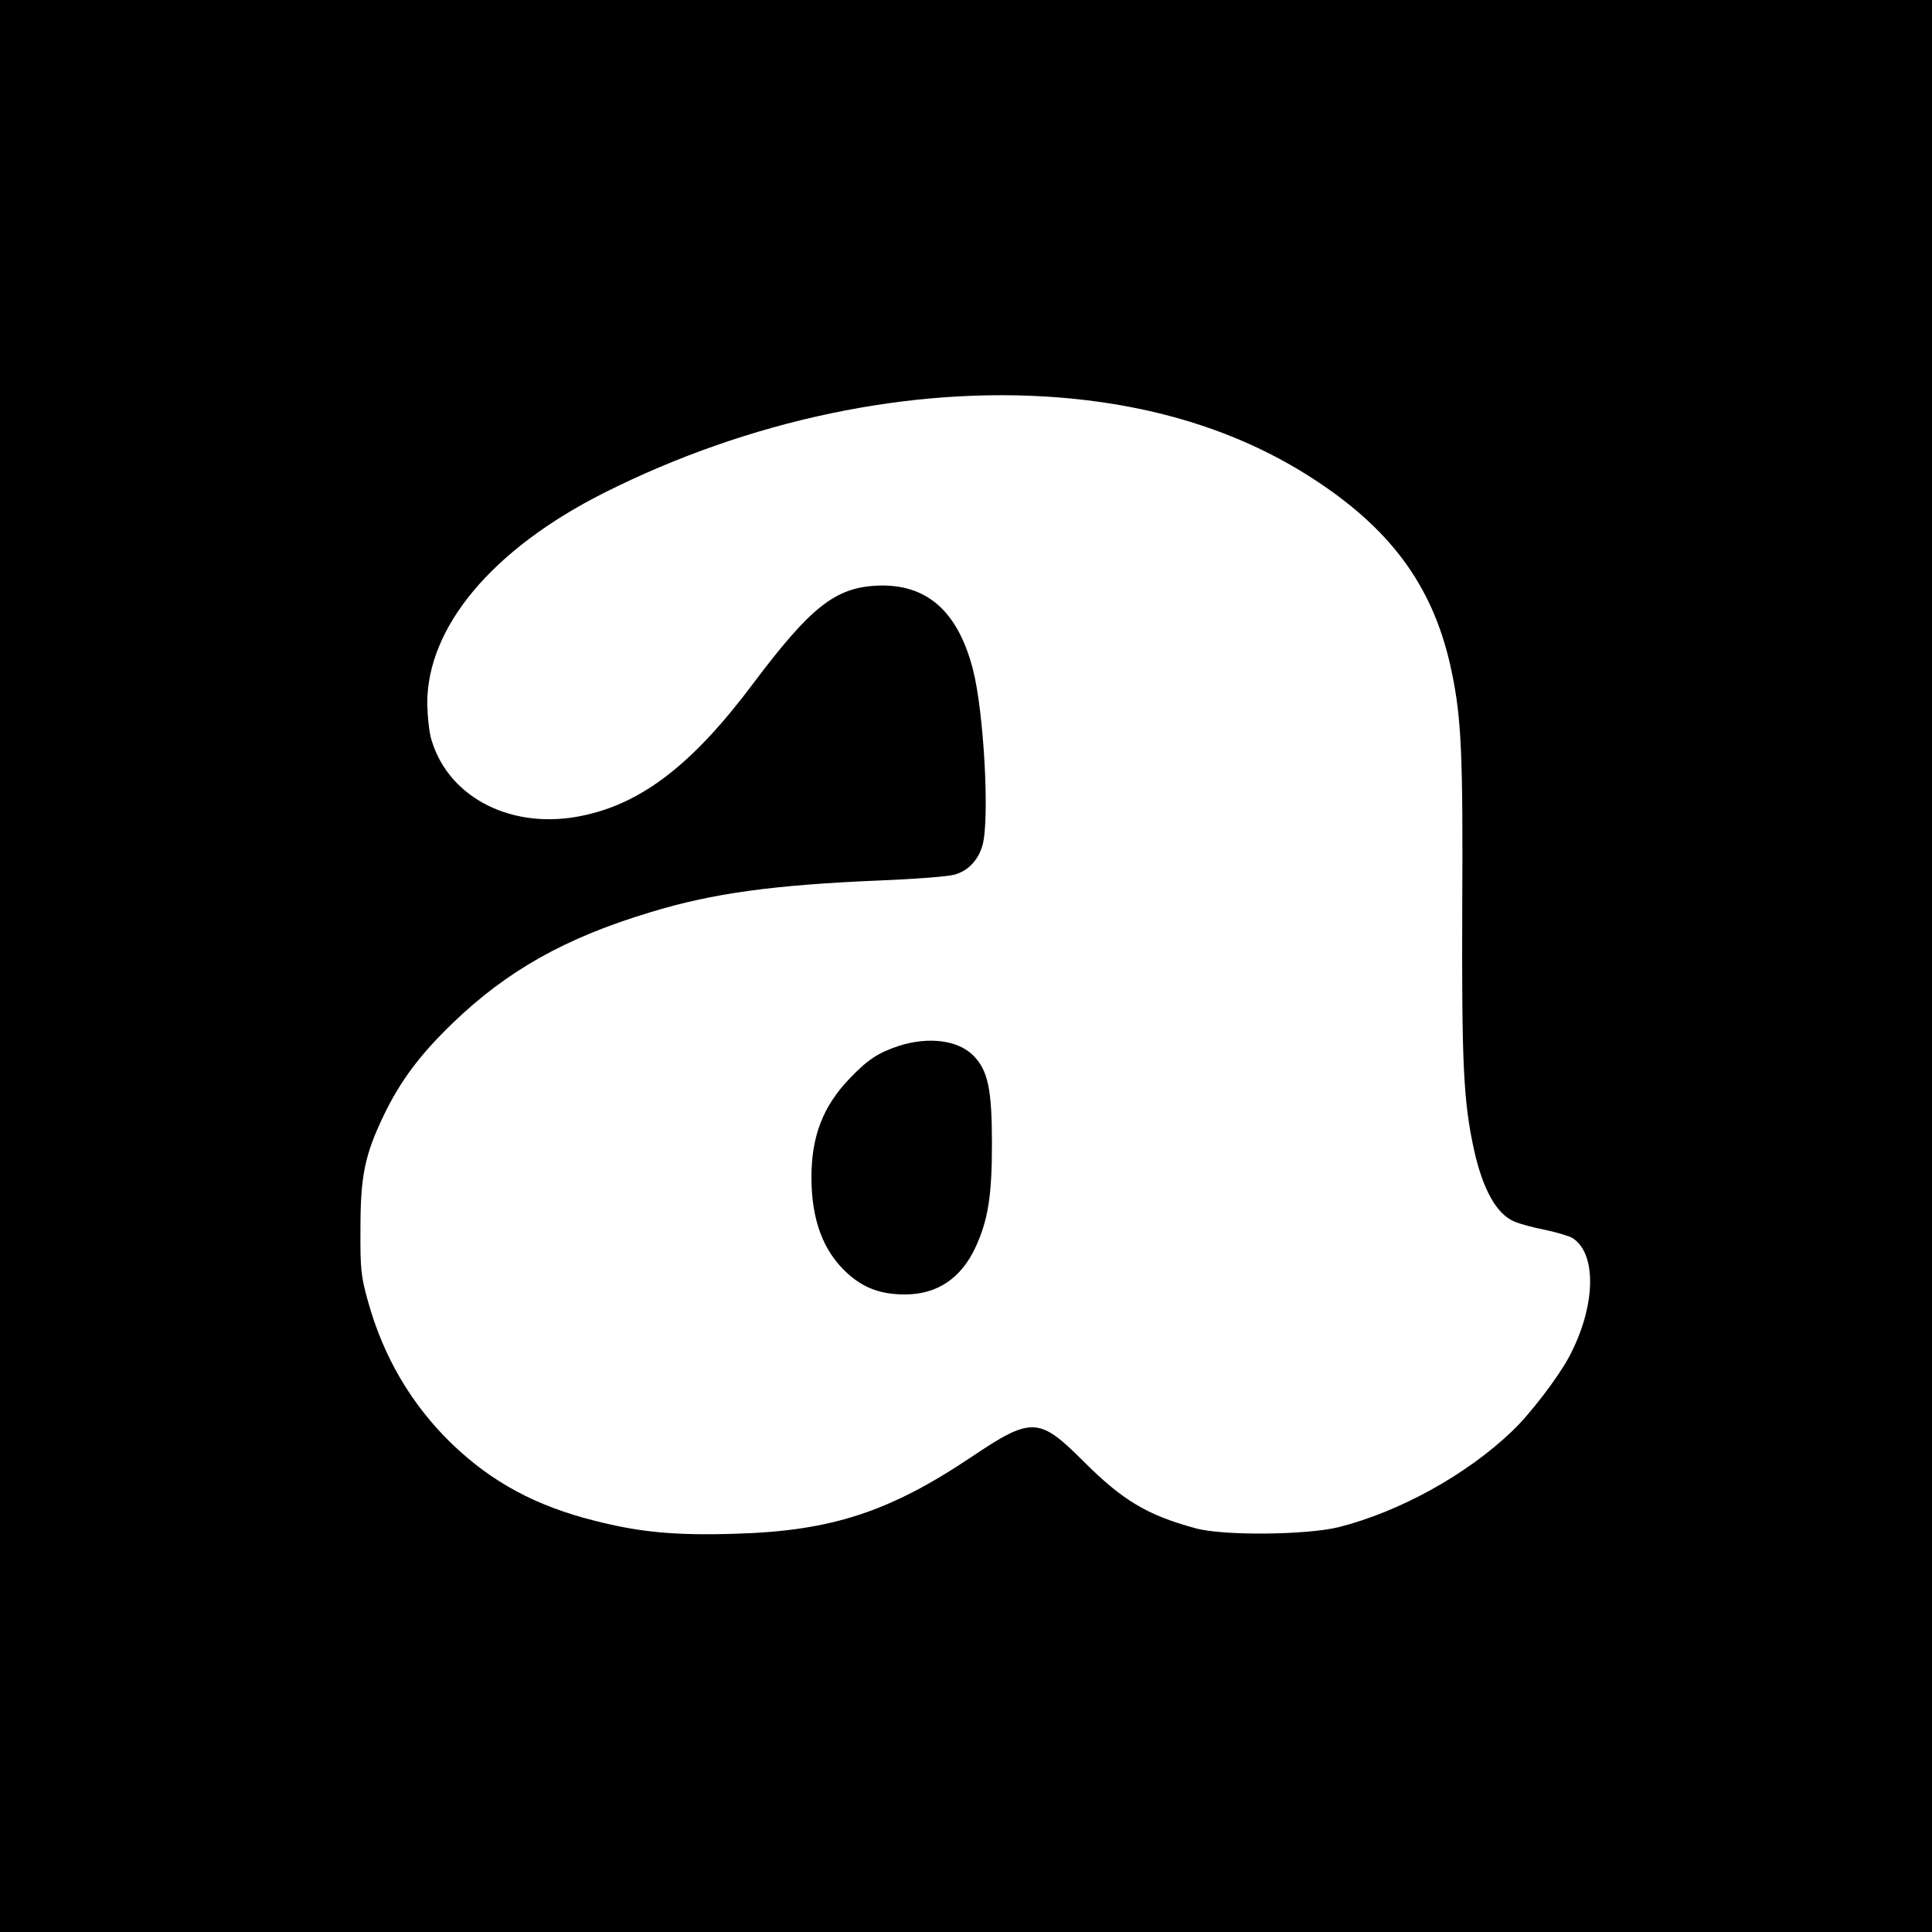<?xml version="1.0" standalone="no"?>
<!DOCTYPE svg PUBLIC "-//W3C//DTD SVG 20010904//EN"
 "http://www.w3.org/TR/2001/REC-SVG-20010904/DTD/svg10.dtd">
<svg version="1.0" xmlns="http://www.w3.org/2000/svg"
 width="700pt" height="700pt" viewBox="0 0 700 700"
 preserveAspectRatio="xMidYMid meet">
<g transform="translate(0,700) scale(0.1,-0.1)"
fill="#000000" stroke="none">
<path d="M0 3500 l0 -3500 3500 0 3500 0 0 3500 0 3500 -3500 0 -3500 0 0
-3500z m3836 2060 c362 -29 675 -130 939 -306 277 -184 424 -393 485 -689 35
-167 41 -303 38 -855 -2 -561 4 -698 42 -873 32 -146 82 -236 147 -263 18 -8
69 -22 111 -30 42 -9 87 -22 100 -30 90 -58 83 -253 -15 -434 -41 -75 -142
-207 -205 -266 -165 -158 -407 -291 -627 -347 -117 -29 -421 -32 -520 -4 -176
48 -264 101 -407 244 -159 159 -187 160 -403 15 -298 -200 -509 -269 -855
-279 -217 -7 -347 5 -511 47 -215 54 -373 140 -517 278 -146 141 -249 315
-305 518 -25 90 -28 114 -27 264 0 190 16 266 84 408 60 125 131 220 249 334
198 191 409 310 718 403 226 69 448 99 833 115 124 5 244 14 268 21 49 13 87
53 102 107 26 95 5 483 -35 637 -55 213 -170 312 -350 303 -150 -8 -238 -78
-445 -353 -219 -293 -403 -435 -618 -480 -252 -54 -484 61 -548 272 -9 27 -15
86 -16 133 -1 278 236 561 642 765 526 264 1112 387 1646 345z"/>
<path d="M3258 3211 c-76 -25 -114 -50 -180 -119 -96 -100 -138 -209 -138
-357 0 -156 43 -270 132 -350 59 -53 121 -75 207 -75 117 0 204 59 256 172 45
98 59 186 59 373 0 198 -14 267 -68 321 -55 55 -160 69 -268 35z"/>
</g>
</svg>
